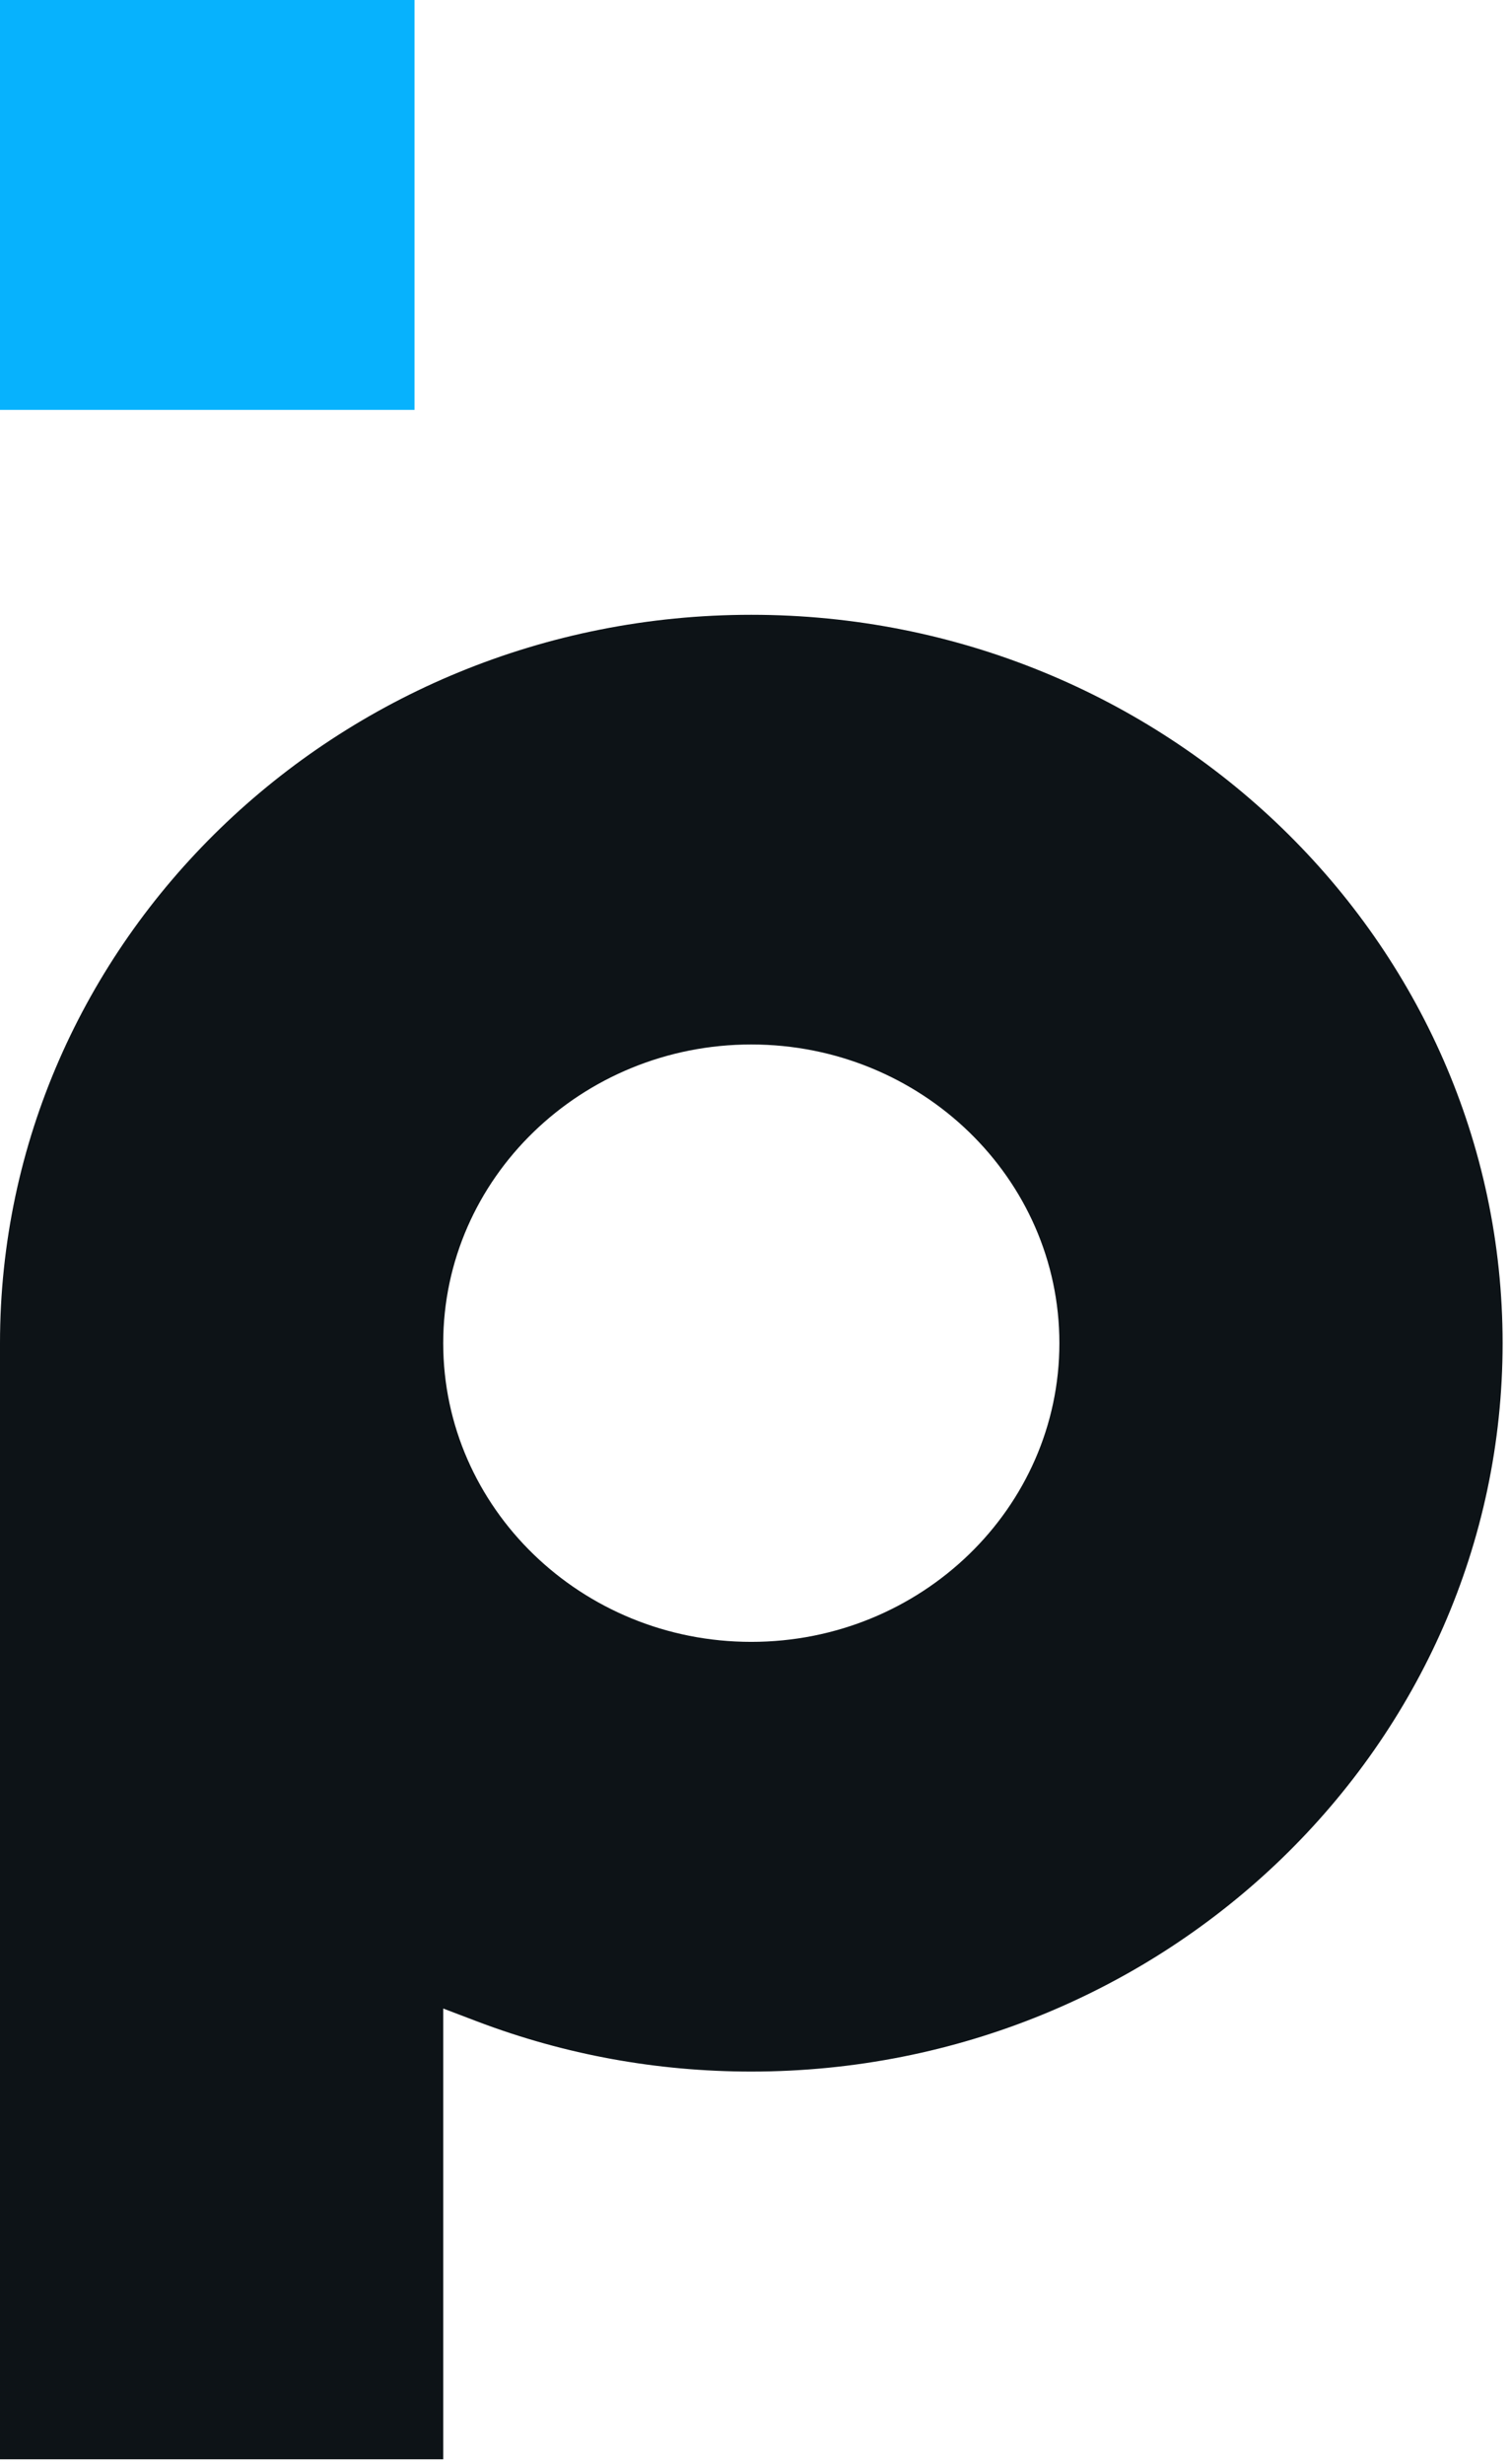 <svg width="19" height="31" viewBox="0 0 19 31" fill="none" xmlns="http://www.w3.org/2000/svg">
<g clip-path="url(#clip0_3_626)">
<path d="M9.453 20.657C7.315 20.657 5.577 18.972 5.577 16.899C5.577 14.826 7.315 13.141 9.453 13.141C11.592 13.141 13.33 14.826 13.33 16.899C13.33 18.972 11.592 20.657 9.453 20.657ZM9.453 7.735C4.24 7.735 0 11.846 0 16.899V30.941H5.577V25.27L6.016 25.437C7.113 25.852 8.268 26.063 9.453 26.063C14.666 26.063 18.907 21.952 18.907 16.899C18.907 11.846 14.666 7.735 9.453 7.735Z" fill="#0D1317"/>
<path d="M0 5.157H5.216V0H0V5.157Z" fill="#07B2FD"/>
</g>
<defs>
<clipPath id="clip0_3_626">
<rect width="18.934" height="30.941" fill="white"/>
</clipPath>
</defs>
</svg>
